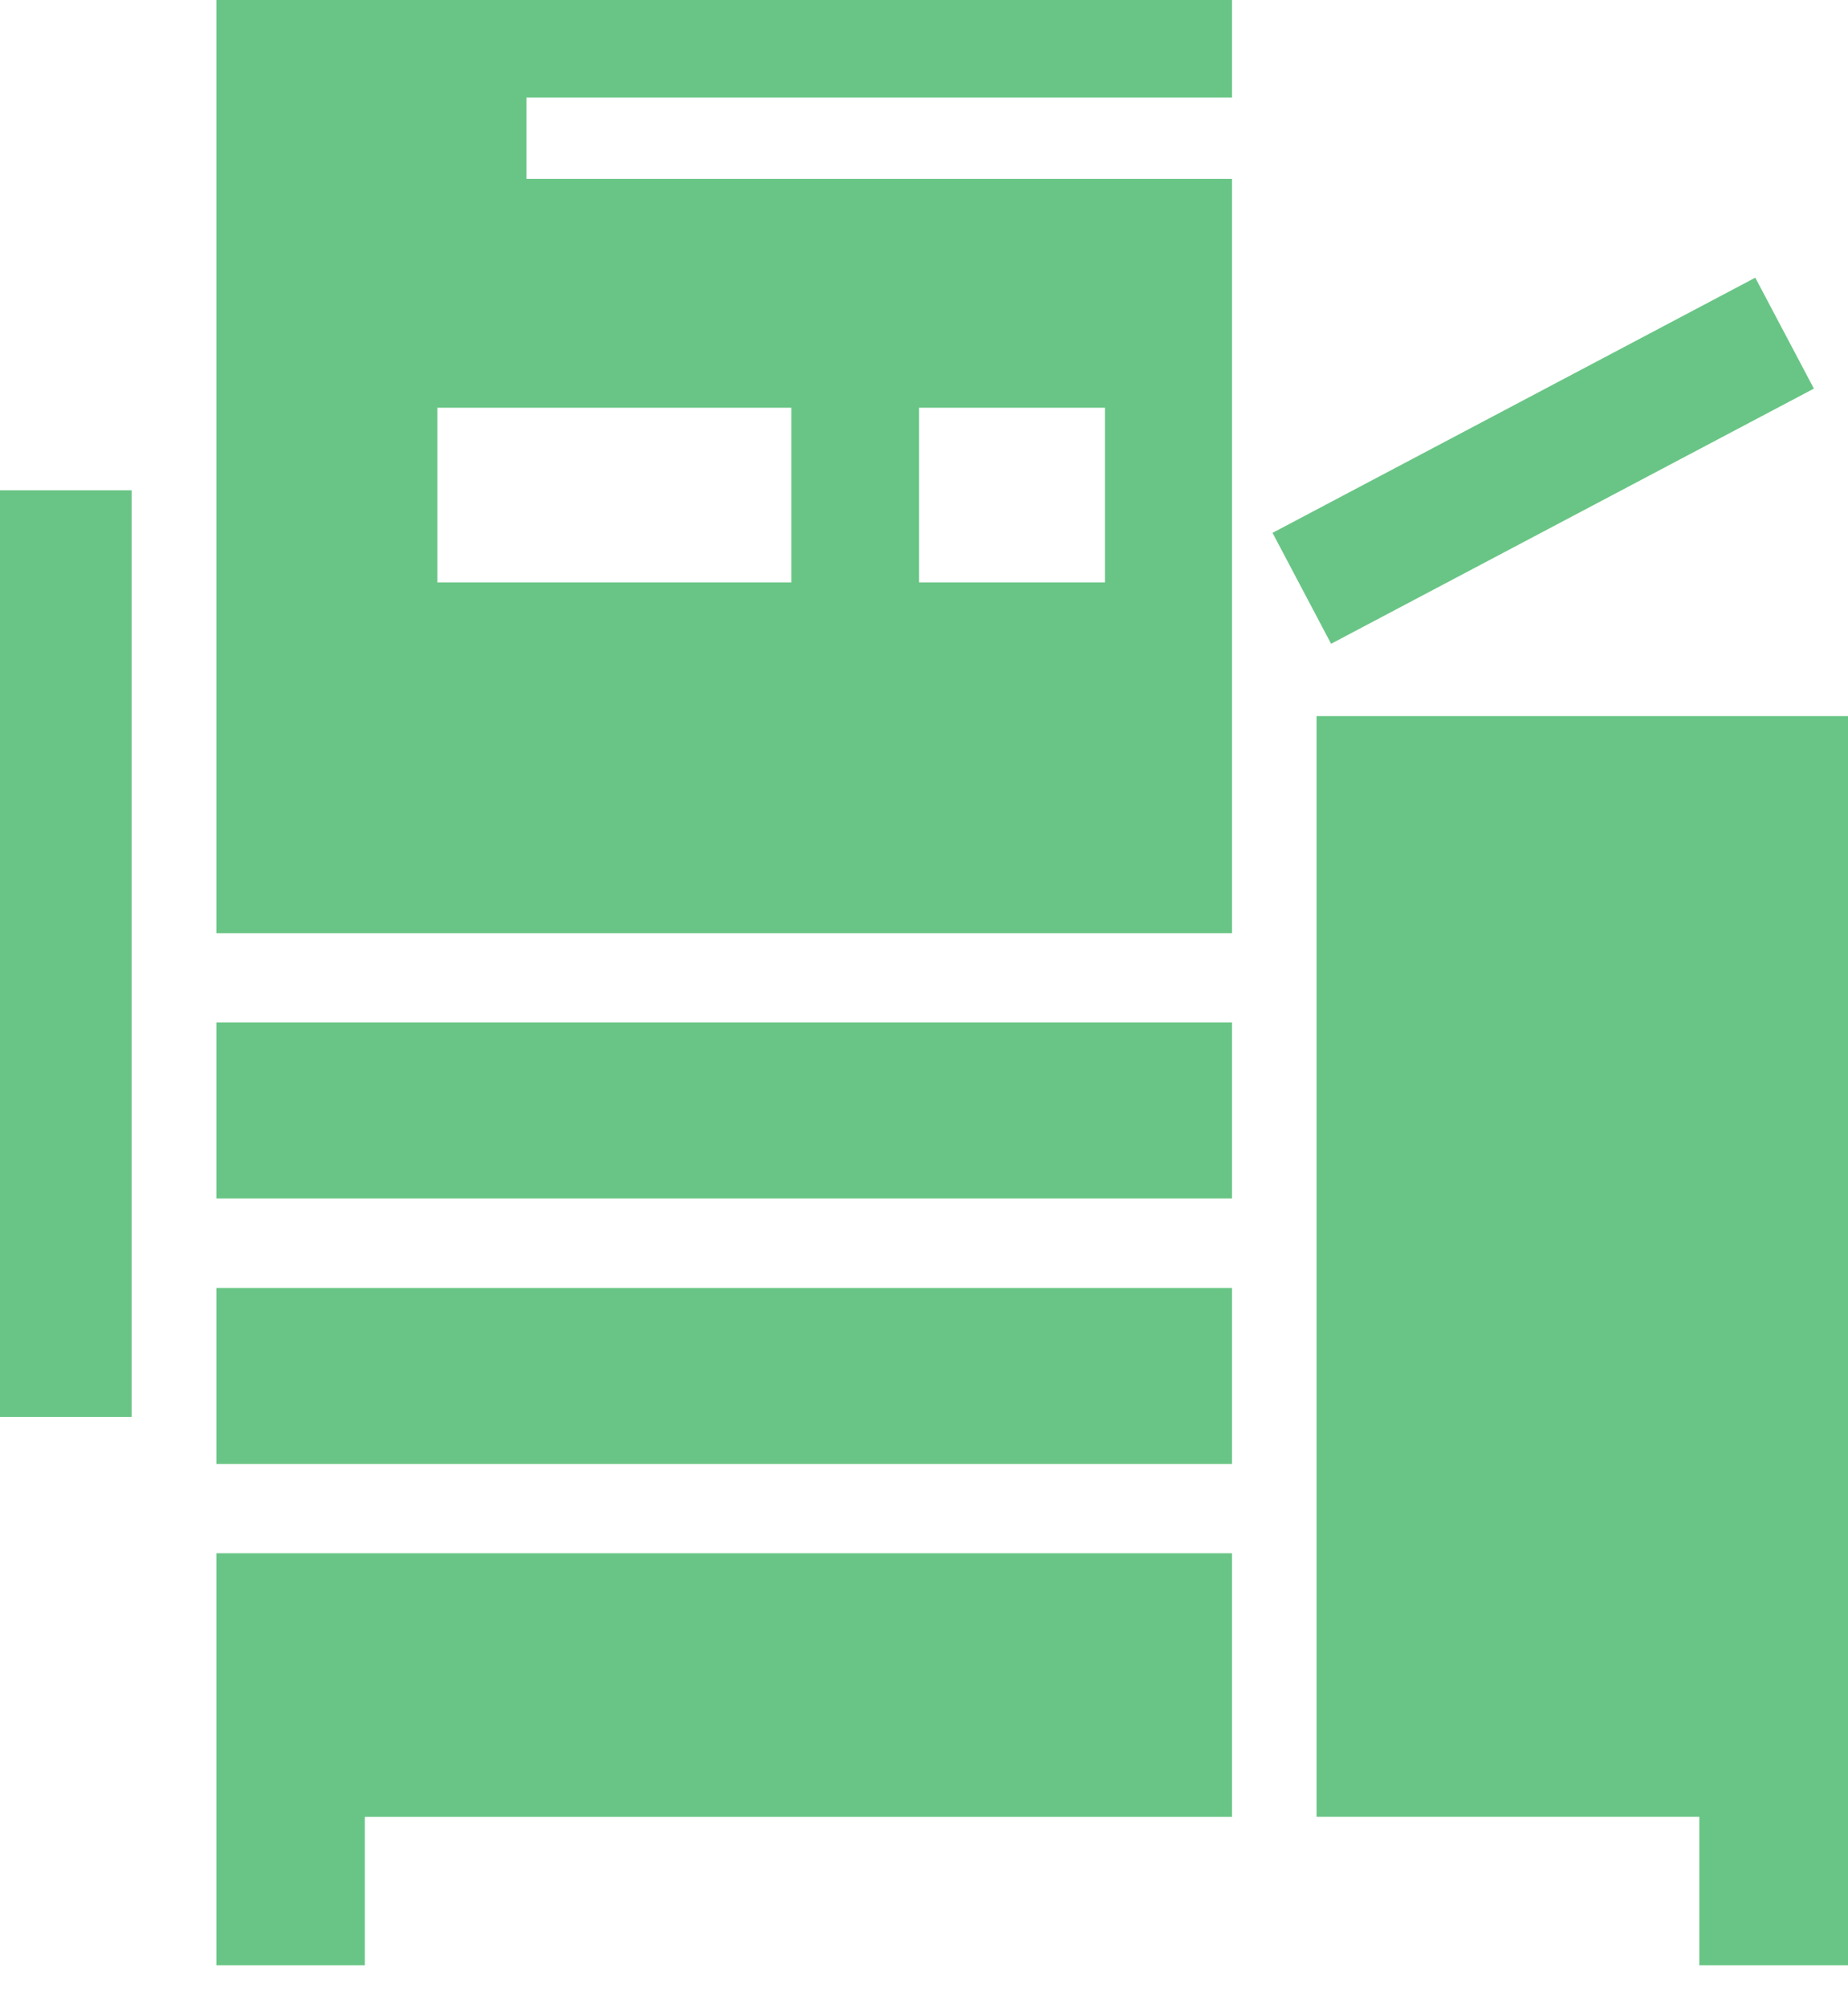 <svg width="35" height="38" viewBox="0 0 35 38" fill="none" xmlns="http://www.w3.org/2000/svg">
<path d="M2.493 9.282H0V26.825H2.493V9.282Z" fill="#69C585"/>
<path d="M24.935 13.557V34.394H32.184V37.207H35V34.394V13.557H24.935Z" fill="#69C585"/>
<path d="M4.098 34.395V37.207H6.91V34.395H23.334V29.406H4.098V34.395Z" fill="#69C585"/>
<path d="M23.334 24.383H4.098V27.716H23.334V24.383Z" fill="#69C585"/>
<path d="M23.334 19.356H4.098V22.689H23.334V19.356Z" fill="#69C585"/>
<path d="M33.244 5.257L24.101 10.088L25.21 12.188L34.354 7.357L33.244 5.257Z" fill="#69C585"/>
<path d="M4.098 1.633V17.666H23.334V3.387H9.971V1.846H23.334V0H4.098V1.633ZM17.407 7.719H20.927V11.026H17.407V7.719ZM8.284 7.719H14.987V11.026H8.284V7.719Z" fill="#69C585"/>
</svg>
